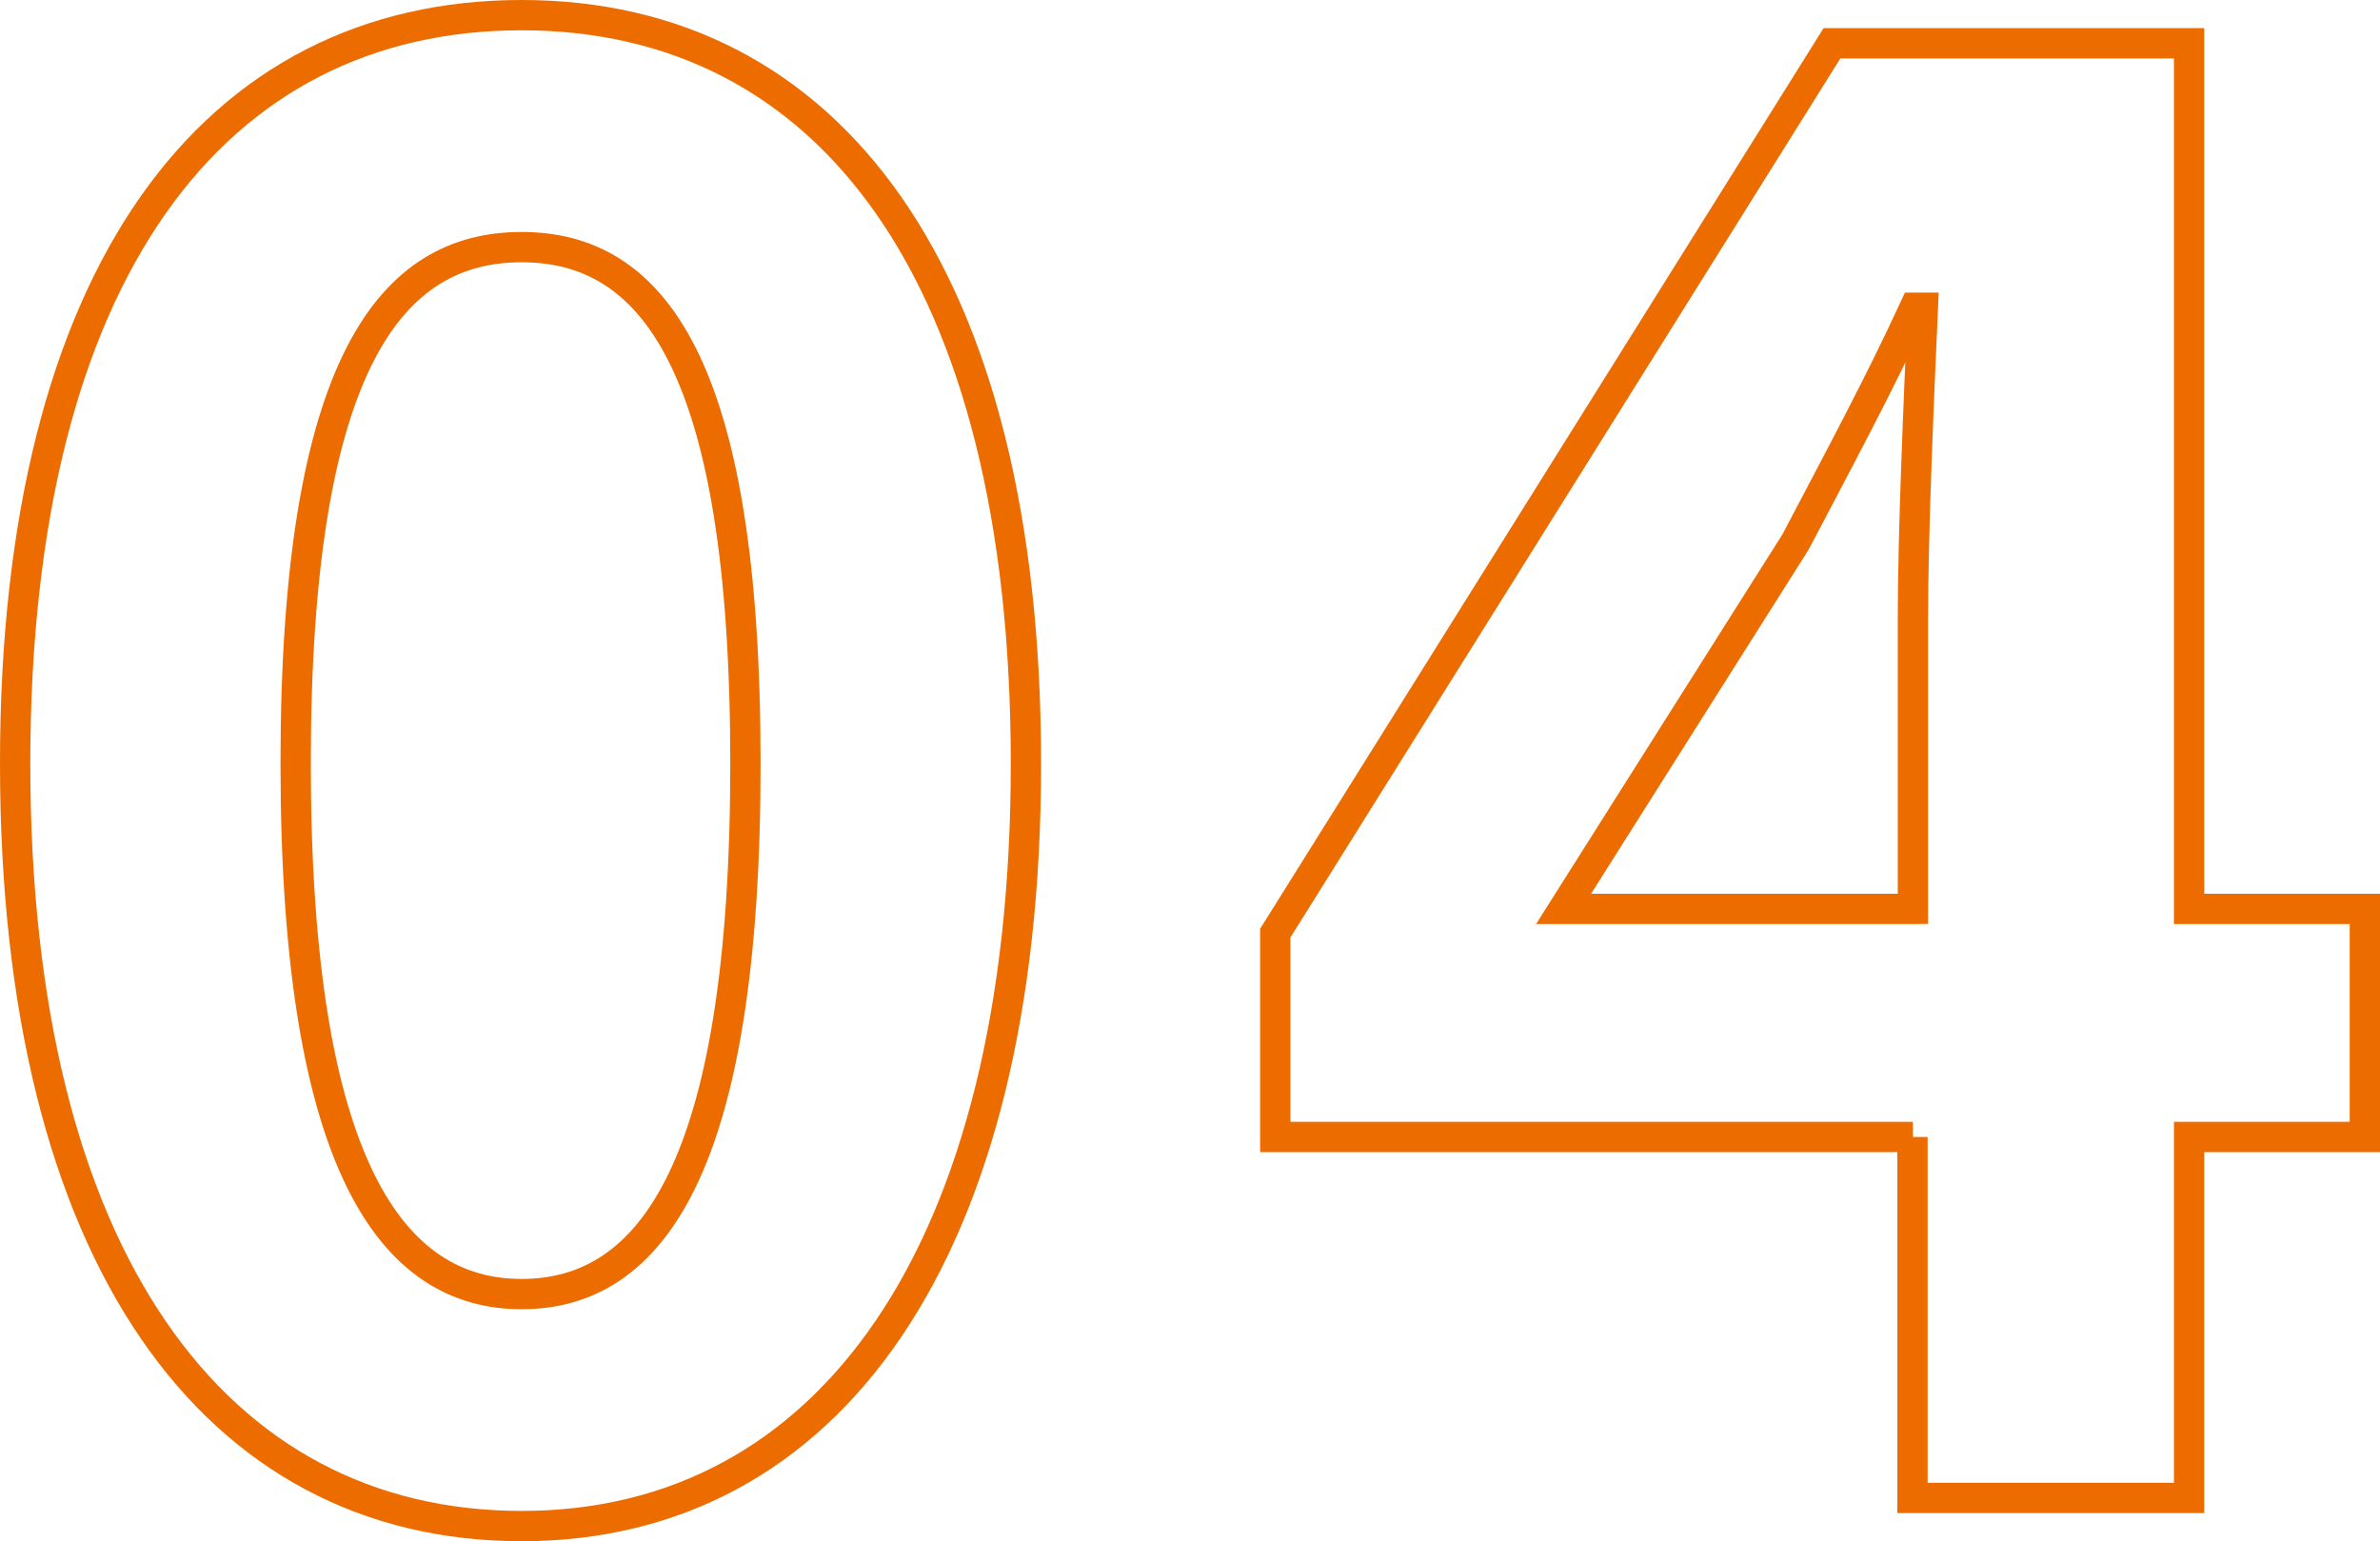 <?xml version="1.0" encoding="UTF-8"?>
<svg id="_レイヤー_2" data-name="レイヤー 2" xmlns="http://www.w3.org/2000/svg" width="54.98" height="35.61" viewBox="0 0 54.98 35.61">
  <defs>
    <style>
      .cls-1 {
        fill: none;
        stroke: #ed6c00;
        stroke-miterlimit: 10;
        stroke-width: .7px;
      }
    </style>
  </defs>
  <g id="Layout">
    <g>
      <path class="cls-1" d="M.35,17.64C.35,6.27,4.96.35,12.05.35s11.65,5.97,11.65,17.29-4.57,17.62-11.65,17.62S.35,29.06.35,17.64ZM17.22,17.64c0-9.32-2.19-11.93-5.17-11.93s-5.22,2.61-5.22,11.93,2.24,12.26,5.22,12.26,5.17-2.89,5.17-12.26Z"/>
      <path class="cls-1" d="M44.19,26.27h-14.73v-4.71L42.32,1h8.25v20h4.06v5.27h-4.06v8.34h-6.39v-8.34ZM44.19,21v-6.71c0-2,.14-5.17.23-7.18h-.19c-.84,1.82-1.77,3.54-2.75,5.41l-5.36,8.48h8.06Z"/>
    </g>
  </g>
</svg>